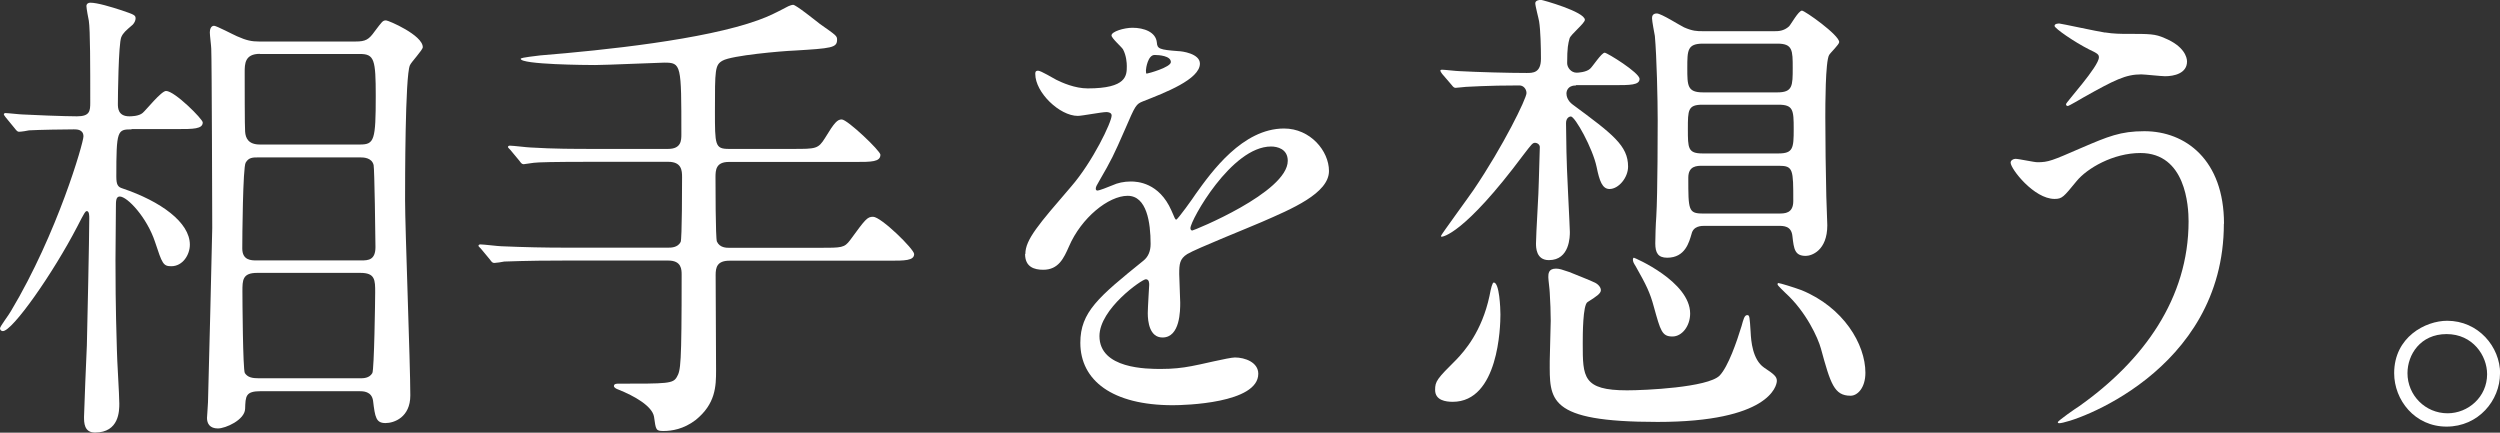 <?xml version="1.0" encoding="UTF-8"?><svg id="_イヤー_2" xmlns="http://www.w3.org/2000/svg" viewBox="0 0 176.45 30.54"><rect x="0" y="0" width="176.45" height="30.54" fill="#333333" stroke="none"/><defs><style>.cls-1{fill:#fff;}</style></defs><g id="word"><g><path class="cls-1" d="M9.29,9.13c-1.01,0-1.08,.07-1.08,3.33,0,.57,.1,.74,.44,.84,2.69,.91,4.75,2.39,4.75,3.97,0,.71-.5,1.52-1.31,1.52-.57,0-.64-.17-1.15-1.72-.57-1.72-1.95-3.2-2.49-3.2-.27,0-.27,.34-.27,.71,0,.54-.03,3.17-.03,3.77,0,1.01,0,3.2,.1,6.36,0,.54,.17,3.17,.17,3.77,0,.5,0,2.05-1.72,2.05-.77,0-.77-.71-.77-1.11,0-.24,.17-4.55,.2-5.05,.03-1.21,.17-7.61,.17-8.96,0-.17,0-.51-.17-.51-.1,0-.17,.1-.67,1.08C3.74,19.3,.88,23.37,.2,23.37c-.1,0-.2-.07-.2-.2s.67-1.01,.77-1.21c3.3-5.52,5.12-11.89,5.12-12.33,0-.5-.47-.5-.67-.5-.67,0-2.46,.03-3.17,.07-.1,.03-.57,.1-.71,.1-.1,0-.17-.07-.3-.24l-.64-.78q-.13-.17-.13-.2c0-.07,.07-.1,.1-.1,.2,0,1.04,.1,1.25,.1,.37,.03,3,.13,3.81,.13,.91,0,.94-.37,.94-.98,0-2.49,0-5.12-.1-5.76-.03-.13-.17-.88-.17-1.04s.13-.24,.27-.24c.5,0,1.48,.3,2.22,.54,.88,.3,.98,.34,.98,.57,0,.13-.07,.3-.2,.44-.51,.44-.67,.57-.81,.88-.2,.47-.24,4.24-.24,4.71,0,.27,0,.88,.81,.88,.1,0,.67,0,.94-.24,.24-.2,1.31-1.55,1.65-1.55,.61,0,2.59,1.99,2.59,2.22,0,.47-.67,.47-1.82,.47h-3.2ZM25.09,2.93c.71,0,.94-.13,1.35-.71,.54-.71,.57-.78,.81-.78,.17,0,2.59,1.04,2.59,1.89,0,.2-.81,1.04-.91,1.28-.34,.77-.34,8.28-.34,9.53,0,1.95,.37,11.58,.37,13.77,0,1.55-1.15,1.95-1.75,1.95-.67,0-.74-.4-.88-1.58-.1-.67-.71-.67-.98-.67h-6.94c-1.08,0-1.08,.34-1.11,1.25-.03,.78-1.38,1.38-1.92,1.38-.57,0-.77-.34-.77-.74,0-.1,.07-.94,.07-1.11,.03-.81,.3-11.96,.3-12.29,0-.47-.03-11.92-.07-12.66,0-.17-.1-.94-.1-1.15s.07-.47,.3-.47c.17,0,1.38,.64,1.62,.74,.67,.3,1.04,.37,1.55,.37h6.8Zm-6.87,8.18c-.37,0-.67,0-.88,.37-.2,.3-.24,5.32-.24,6.06,0,.84,.64,.84,1.01,.84h7.41c.47,0,.98-.03,.98-.94,0-.61-.07-5.56-.13-5.79-.13-.54-.74-.54-.94-.54h-7.21Zm-.07,8.15c-1.04,0-1.04,.51-1.04,1.31,0,.5,.03,5.52,.17,5.76,.2,.3,.5,.37,1.01,.37h7.11c.24,0,.67,0,.88-.37,.13-.24,.2-5.19,.2-5.69,0-.88,0-1.38-1.04-1.38h-7.27Zm.2-15.46c-1.08,0-1.08,.71-1.08,1.31,0,.44,0,4.01,.03,4.18,.03,.47,.24,.91,1.04,.91h7.07c1.01,0,1.11-.3,1.11-3.43,0-2.56-.1-2.96-1.11-2.96h-7.07Z"/><path class="cls-1" d="M55.97,10.51c1.62,0,1.78,0,2.26-.77,.67-1.11,.88-1.31,1.18-1.31,.4,0,2.73,2.22,2.73,2.49,0,.51-.64,.51-1.78,.51h-8.92c-.91,0-.94,.57-.94,1.08,0,.4,0,4.34,.1,4.54,.2,.44,.67,.44,.88,.44h6.36c1.58,0,1.75,0,2.16-.54,1.08-1.48,1.21-1.65,1.62-1.65,.57,0,2.9,2.29,2.9,2.63,0,.47-.67,.47-1.78,.47h-11.25c-.88,0-.98,.47-.98,1.01,0,1.08,.03,5.76,.03,6.74,0,1.11-.03,2.36-1.45,3.5-.84,.64-1.68,.77-2.26,.77-.54,0-.54-.07-.67-1.01-.13-.74-1.35-1.45-2.53-1.92-.1-.03-.3-.13-.3-.24,0-.17,.2-.17,.3-.17,3.5,0,3.87,0,4.14-.47,.27-.47,.34-.77,.34-7.21,0-.37,0-1.01-.94-1.01h-7.34c-2.93,0-3.91,.07-4.24,.07-.1,.03-.61,.1-.71,.1-.13,0-.2-.1-.3-.24l-.64-.77c-.13-.13-.17-.17-.17-.2,0-.07,.07-.1,.13-.1,.24,0,1.28,.13,1.48,.13,1.65,.07,3.03,.1,4.61,.1h7.17c.2,0,.67,0,.88-.4,.1-.2,.1-4.14,.1-4.58,0-.47-.03-1.08-.98-1.08h-5.25c-2.93,0-3.91,.03-4.24,.07-.1,0-.61,.1-.71,.1-.13,0-.2-.1-.3-.24l-.64-.77c-.07-.07-.17-.17-.17-.2,0-.07,.07-.1,.13-.1,.24,0,1.28,.13,1.48,.13,1.65,.1,3.03,.1,4.61,.1h5.08c.94,0,.94-.61,.94-1.04,0-4.92,0-5.05-1.21-5.05-.37,0-4.11,.17-4.88,.17-.54,0-5.25-.03-5.25-.44,0-.1,1.15-.2,1.38-.24,4.55-.37,11.58-1.11,15.39-2.49,.81-.3,1.08-.44,2.12-.98,.07-.03,.24-.1,.34-.1,.2,0,1.58,1.11,1.89,1.35,1.15,.81,1.21,.84,1.21,1.11,0,.57-.37,.61-3.03,.77-.84,.03-4.41,.34-5.05,.71-.54,.3-.54,.64-.54,3.57,0,2.39,0,2.66,.98,2.66h4.55Z"/><path class="cls-1" d="M72.37,17.92c0-1.01,.94-2.09,3.23-4.75,1.52-1.75,2.86-4.55,2.86-5.02,0-.2-.24-.24-.37-.24-.34,0-1.72,.27-2.02,.27-1.28,0-3-1.65-3-2.96,0-.1,0-.23,.2-.23s1.08,.54,1.28,.64c.4,.2,1.31,.61,2.22,.61,2.76,0,2.76-.91,2.76-1.58,0-.2-.03-.74-.27-1.18-.1-.17-.81-.78-.81-.98,0-.27,.88-.54,1.48-.54,.81,0,1.65,.3,1.72,1.04,.03,.44,.17,.51,1.52,.61,.24,0,1.52,.17,1.52,.88,0,1.11-2.46,2.05-4.01,2.66-.5,.2-.54,.27-1.28,1.99-.81,1.85-.94,2.12-1.82,3.64-.17,.3-.24,.4-.24,.54,0,.07,.03,.13,.13,.13s.74-.24,1.04-.37c.37-.17,.81-.27,1.31-.27,.44,0,1.99,.07,2.86,2.05,.24,.57,.27,.64,.34,.64,.1,0,1.21-1.55,1.38-1.82,1.11-1.55,3.3-4.61,6.23-4.61,1.85,0,3.17,1.58,3.17,3,0,1.58-2.66,2.69-4.75,3.6-.84,.37-4.65,1.89-5.25,2.26-.54,.34-.57,.71-.57,1.41,0,.3,.07,1.72,.07,2.02,0,.54,0,2.46-1.25,2.46-.91,0-1.04-1.11-1.04-1.72,0-.34,.1-1.95,.1-1.99,0-.13,0-.4-.24-.4-.27,0-3.27,2.09-3.27,4.01,0,2.32,3.37,2.32,4.34,2.32,.84,0,1.48-.07,2.16-.2,.47-.07,2.63-.61,3.06-.61,.71,0,1.65,.34,1.65,1.15,0,2.09-5.22,2.22-6.03,2.22-4.28,0-6.53-1.75-6.53-4.41,0-2.16,1.28-3.23,4.45-5.79,.34-.27,.51-.67,.51-1.18,0-1.51-.27-3.4-1.62-3.4s-3.27,1.55-4.14,3.57c-.37,.84-.74,1.65-1.82,1.65-.64,0-1.28-.2-1.28-1.11Zm8.59-12.73c.07,0,1.68-.44,1.68-.81,0-.44-.84-.5-1.15-.5-.47,0-.61,.94-.61,1.08s0,.24,.07,.24Zm3.06,10.91c0,.07,.03,.17,.13,.17s6.74-2.69,6.74-4.92c0-.84-.74-1.01-1.18-1.01-2.8,0-5.69,5.22-5.69,5.76Z"/><path class="cls-1" d="M102.54,28.36c-.5,0-1.25-.1-1.25-.84,0-.61,.13-.78,1.52-2.16,.54-.57,1.78-1.95,2.32-4.48,.1-.54,.2-.94,.3-.94,.4,0,.47,1.82,.47,2.26,0,.84-.13,6.16-3.37,6.16Zm8.69-22.33c-.61,0-.67,.44-.67,.57,0,.17,.07,.51,.44,.78,2.83,2.09,3.91,2.9,3.91,4.38,0,.78-.67,1.58-1.31,1.58-.51,0-.71-.57-.91-1.55-.27-1.31-1.52-3.57-1.82-3.57-.1,0-.34,.1-.34,.47,0,.3,.03,1.72,.03,2.02,0,.91,.24,5.32,.24,5.66,0,.3,0,1.99-1.48,1.99-.91,0-.91-.91-.91-1.18,0-.64,.2-3.7,.2-4.41,0-.34,.07-2.02,.07-2.39,0-.17-.17-.3-.34-.3s-.24,.1-.81,.84c-4.24,5.69-5.73,5.79-5.79,5.79-.03,0-.03-.03-.03-.07,0-.07,1.95-2.73,2.29-3.23,2.12-3.13,3.74-6.46,3.74-6.84,0-.27-.2-.54-.5-.54-2.36,0-3.57,.1-3.77,.1-.1,0-.61,.07-.74,.07-.1,0-.17-.07-.27-.2l-.67-.78q-.13-.17-.13-.23c0-.07,.07-.07,.13-.07,.17,0,1.01,.1,1.21,.1,1.28,.07,3.47,.13,4.75,.13,.44,0,1.01,0,1.01-1.01,0-.81-.03-2.02-.13-2.63-.03-.2-.27-1.08-.27-1.28s.27-.24,.4-.24c.1,0,3.1,.84,3.1,1.41,0,.24-1.01,1.04-1.08,1.31-.1,.37-.17,.64-.17,1.75,0,.3,.27,.67,.67,.67,.1,0,.67-.03,.94-.27,.17-.13,.81-1.14,1.04-1.14,.17,0,2.46,1.41,2.46,1.85s-.67,.44-1.82,.44h-2.66Zm1.25,13.88c.27,.1,.51,.34,.51,.57s-.3,.44-.94,.84c-.34,.2-.34,2.32-.34,2.93,0,2.36,0,3.3,3.13,3.3,1.25,0,5.69-.2,6.53-1.04,.61-.64,1.21-2.39,1.55-3.5,.13-.47,.2-.77,.4-.77,.17,0,.17,.13,.24,1.21,.03,.61,.13,1.92,.94,2.49,.71,.47,.91,.64,.91,.94,0,.37-.57,2.9-8.42,2.9s-7.61-1.58-7.61-4.31c0-.44,.07-2.42,.07-2.83,0-.64-.03-1.31-.07-1.99,0-.17-.1-.91-.1-1.08,0-.24,0-.61,.54-.61,.24,0,.44,.07,.94,.24,.17,.07,1.68,.67,1.72,.71Zm5.56,3.84c-.74,0-.84-.4-1.31-2.09-.27-1.01-.54-1.55-1.28-2.86-.17-.27-.2-.34-.2-.51,0-.03,.03-.1,.07-.1s3.97,1.68,3.97,3.94c0,.88-.57,1.62-1.25,1.62Zm2.29-7.81c-.24,0-.81,0-.94,.57-.17,.57-.44,1.68-1.72,1.68-.64,0-.84-.34-.84-1.01,0-.4,.03-1.38,.07-1.88,.1-1.58,.1-6.53,.1-6.8,0-1.48-.07-4.51-.2-5.96-.03-.17-.2-1.04-.2-1.25,0-.13,.03-.34,.34-.34s1.62,.84,1.92,.98c.61,.27,.94,.27,1.28,.27h5.15c.2,0,.61,0,.98-.34,.13-.13,.67-1.11,.91-1.11,.2,0,2.63,1.72,2.63,2.22,0,.17-.61,.74-.71,.91-.27,.44-.27,3.64-.27,4.38,0,1.85,.03,3.74,.07,5.59,0,.3,.07,1.72,.07,2.05,0,1.79-1.11,2.16-1.52,2.16-.77,0-.84-.47-.94-1.38-.07-.74-.61-.74-1.01-.74h-5.15Zm-.13-12.86c-1.11,0-1.11,.47-1.11,1.72s0,1.72,1.11,1.72h5.25c1.08,0,1.08-.47,1.08-1.72s0-1.72-1.08-1.72h-5.25Zm-.03,4.31c-1.04,0-1.04,.37-1.04,1.72s0,1.72,1.04,1.72h5.35c1.04,0,1.08-.37,1.08-1.72s-.03-1.72-1.08-1.72h-5.35Zm0,4.31c-.4,0-1.01,0-1.01,.84,0,2.26,0,2.53,1.01,2.53h5.39c.4,0,1.01,0,1.01-.88,0-2.22,0-2.49-1.01-2.49h-5.39Zm10.44,16.23c-1.15,0-1.41-.84-2.09-3.33-.2-.74-1.04-2.59-2.49-3.91-.07-.07-.57-.54-.57-.61,0-.1,.03-.1,.07-.1,.1,0,1.08,.3,1.62,.5,2.96,1.21,4.51,3.81,4.51,5.83,0,1.08-.57,1.62-1.04,1.62Z"/><path class="cls-1" d="M156.96,15.79c0,10.47-10.71,14.08-11.62,14.08-.03,0-.1,0-.1-.07,0-.1,1.31-1.01,1.48-1.11,4.58-3.23,7.75-7.64,7.75-13.07,0-1.08-.2-4.82-3.4-4.82-1.92,0-3.77,1.08-4.51,1.99-.91,1.11-1.01,1.25-1.55,1.25-1.45,0-3.1-2.12-3.1-2.56,0-.17,.2-.27,.34-.27,.24,0,1.31,.24,1.55,.24,.77,0,1.01-.1,3.1-1.01,1.89-.81,2.76-1.18,4.45-1.18,2.9,0,5.62,2.02,5.62,6.53Zm-8.39-13.5c.61,.1,1.15,.1,1.55,.1,1.62,0,1.99,0,2.66,.3,1.38,.57,1.58,1.35,1.58,1.65,0,.84-.91,1.04-1.55,1.04-.27,0-1.45-.13-1.68-.13-1.11,0-1.89,.4-4.07,1.62-.17,.1-1.04,.61-1.11,.61s-.13-.03-.13-.13c0-.13,2.32-2.66,2.32-3.3,0-.2-.07-.27-.71-.57-1.01-.51-2.42-1.48-2.42-1.65s.27-.17,.34-.17c.1,0,2.73,.57,3.23,.64Z"/><path class="cls-1" d="M176.45,26.37c0,1.89-1.52,3.74-3.77,3.74s-3.7-1.88-3.7-3.77c0-2.56,2.22-3.7,3.74-3.7,2.19,0,3.74,1.82,3.74,3.74Zm-6.53-.03c0,1.55,1.25,2.83,2.83,2.83,1.45,0,2.79-1.15,2.79-2.76,0-1.31-1.01-2.83-2.86-2.83s-2.76,1.45-2.76,2.76Z"/></g></g></svg>